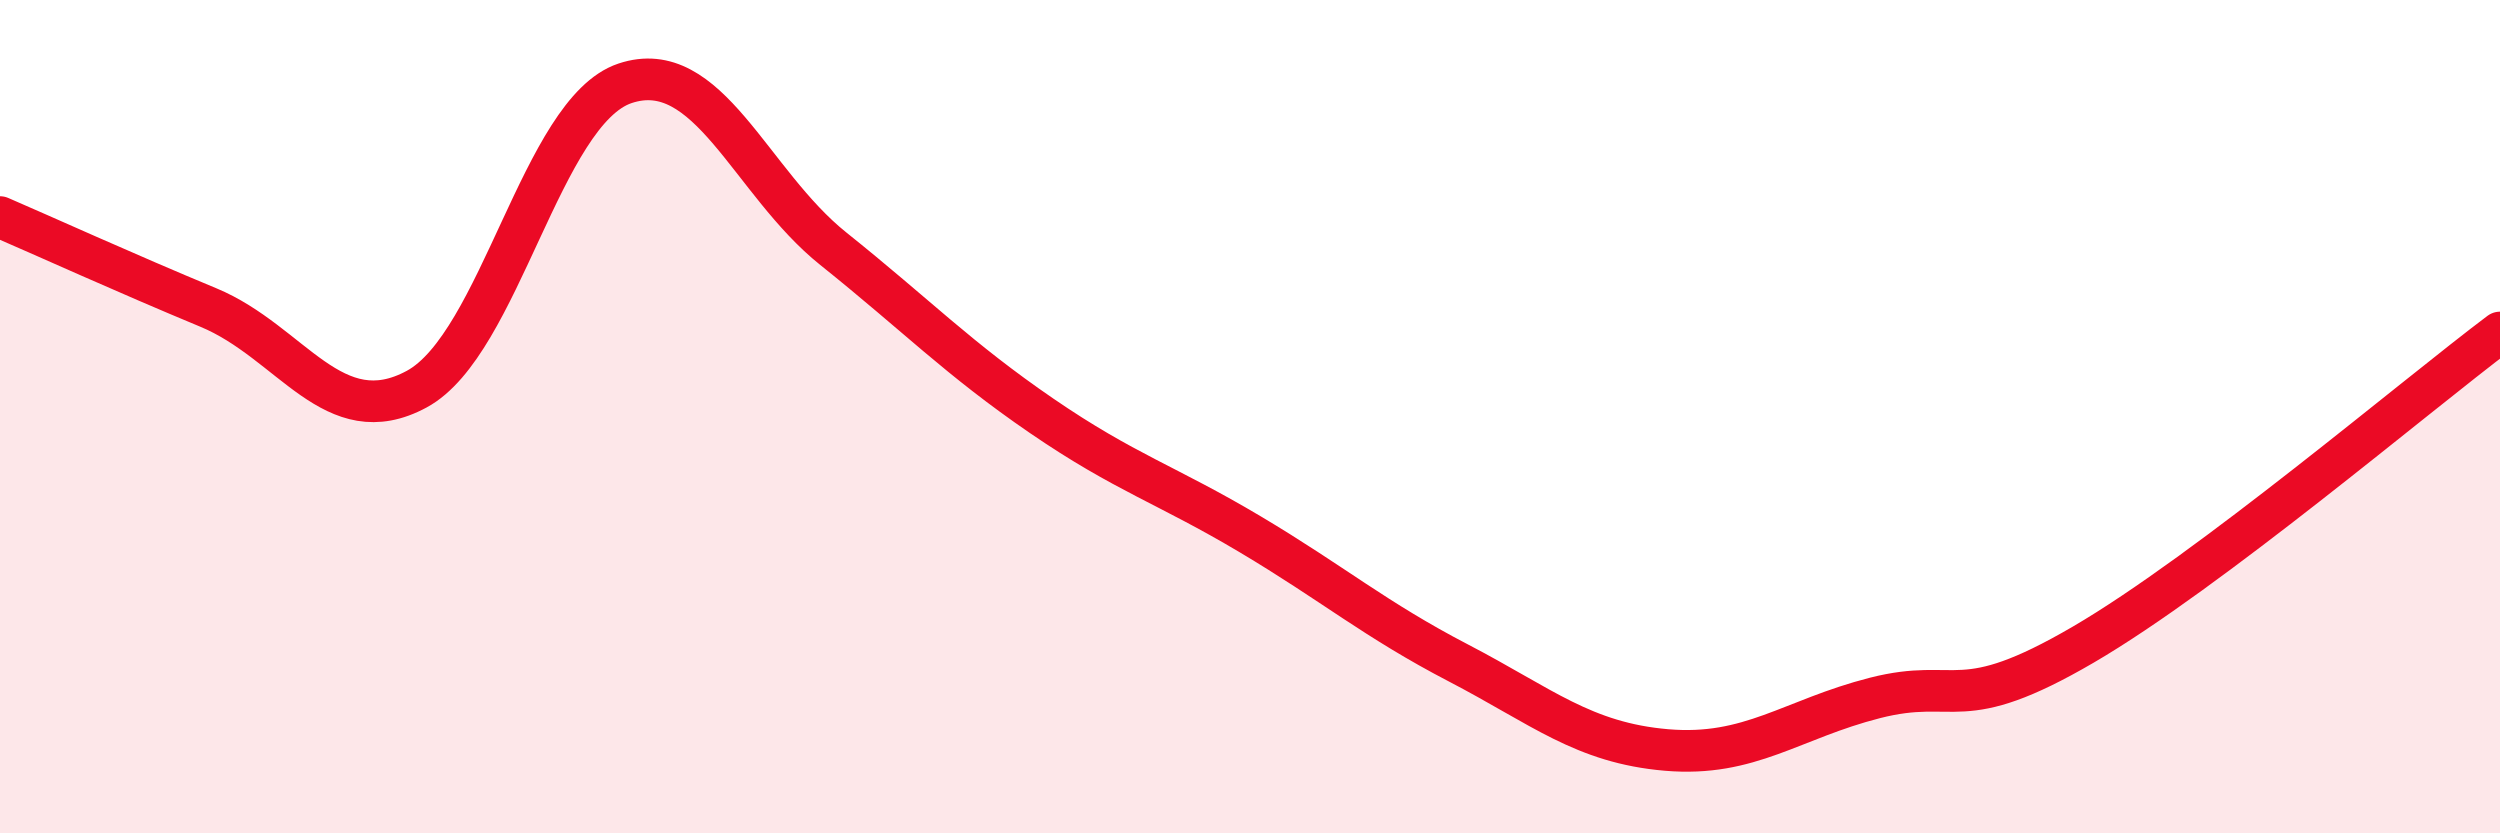 
    <svg width="60" height="20" viewBox="0 0 60 20" xmlns="http://www.w3.org/2000/svg">
      <path
        d="M 0,5.21 C 1,5.64 3,6.55 5,7.38 C 7,8.21 8,10.42 10,9.34 C 12,8.26 13,2.67 15,2 C 17,1.33 18,4.37 20,5.97 C 22,7.57 23,8.61 25,9.98 C 27,11.35 28,11.63 30,12.82 C 32,14.01 33,14.87 35,15.91 C 37,16.95 38,17.83 40,18 C 42,18.17 43,17.26 45,16.75 C 47,16.24 47,17.22 50,15.47 C 53,13.72 58,9.48 60,7.98L60 20L0 20Z"
        fill="#EB0A25"
        opacity="0.1"
        stroke-linecap="round"
        stroke-linejoin="round"
      />
      <path
        d="M 0,5.21 C 1,5.64 3,6.55 5,7.38 C 7,8.21 8,10.42 10,9.34 C 12,8.26 13,2.67 15,2 C 17,1.33 18,4.37 20,5.97 C 22,7.57 23,8.61 25,9.98 C 27,11.35 28,11.63 30,12.82 C 32,14.01 33,14.87 35,15.91 C 37,16.95 38,17.83 40,18 C 42,18.17 43,17.26 45,16.75 C 47,16.24 47,17.22 50,15.47 C 53,13.72 58,9.48 60,7.98"
        stroke="#EB0A25"
        stroke-width="1"
        fill="none"
        stroke-linecap="round"
        stroke-linejoin="round"
      />
    </svg>
  